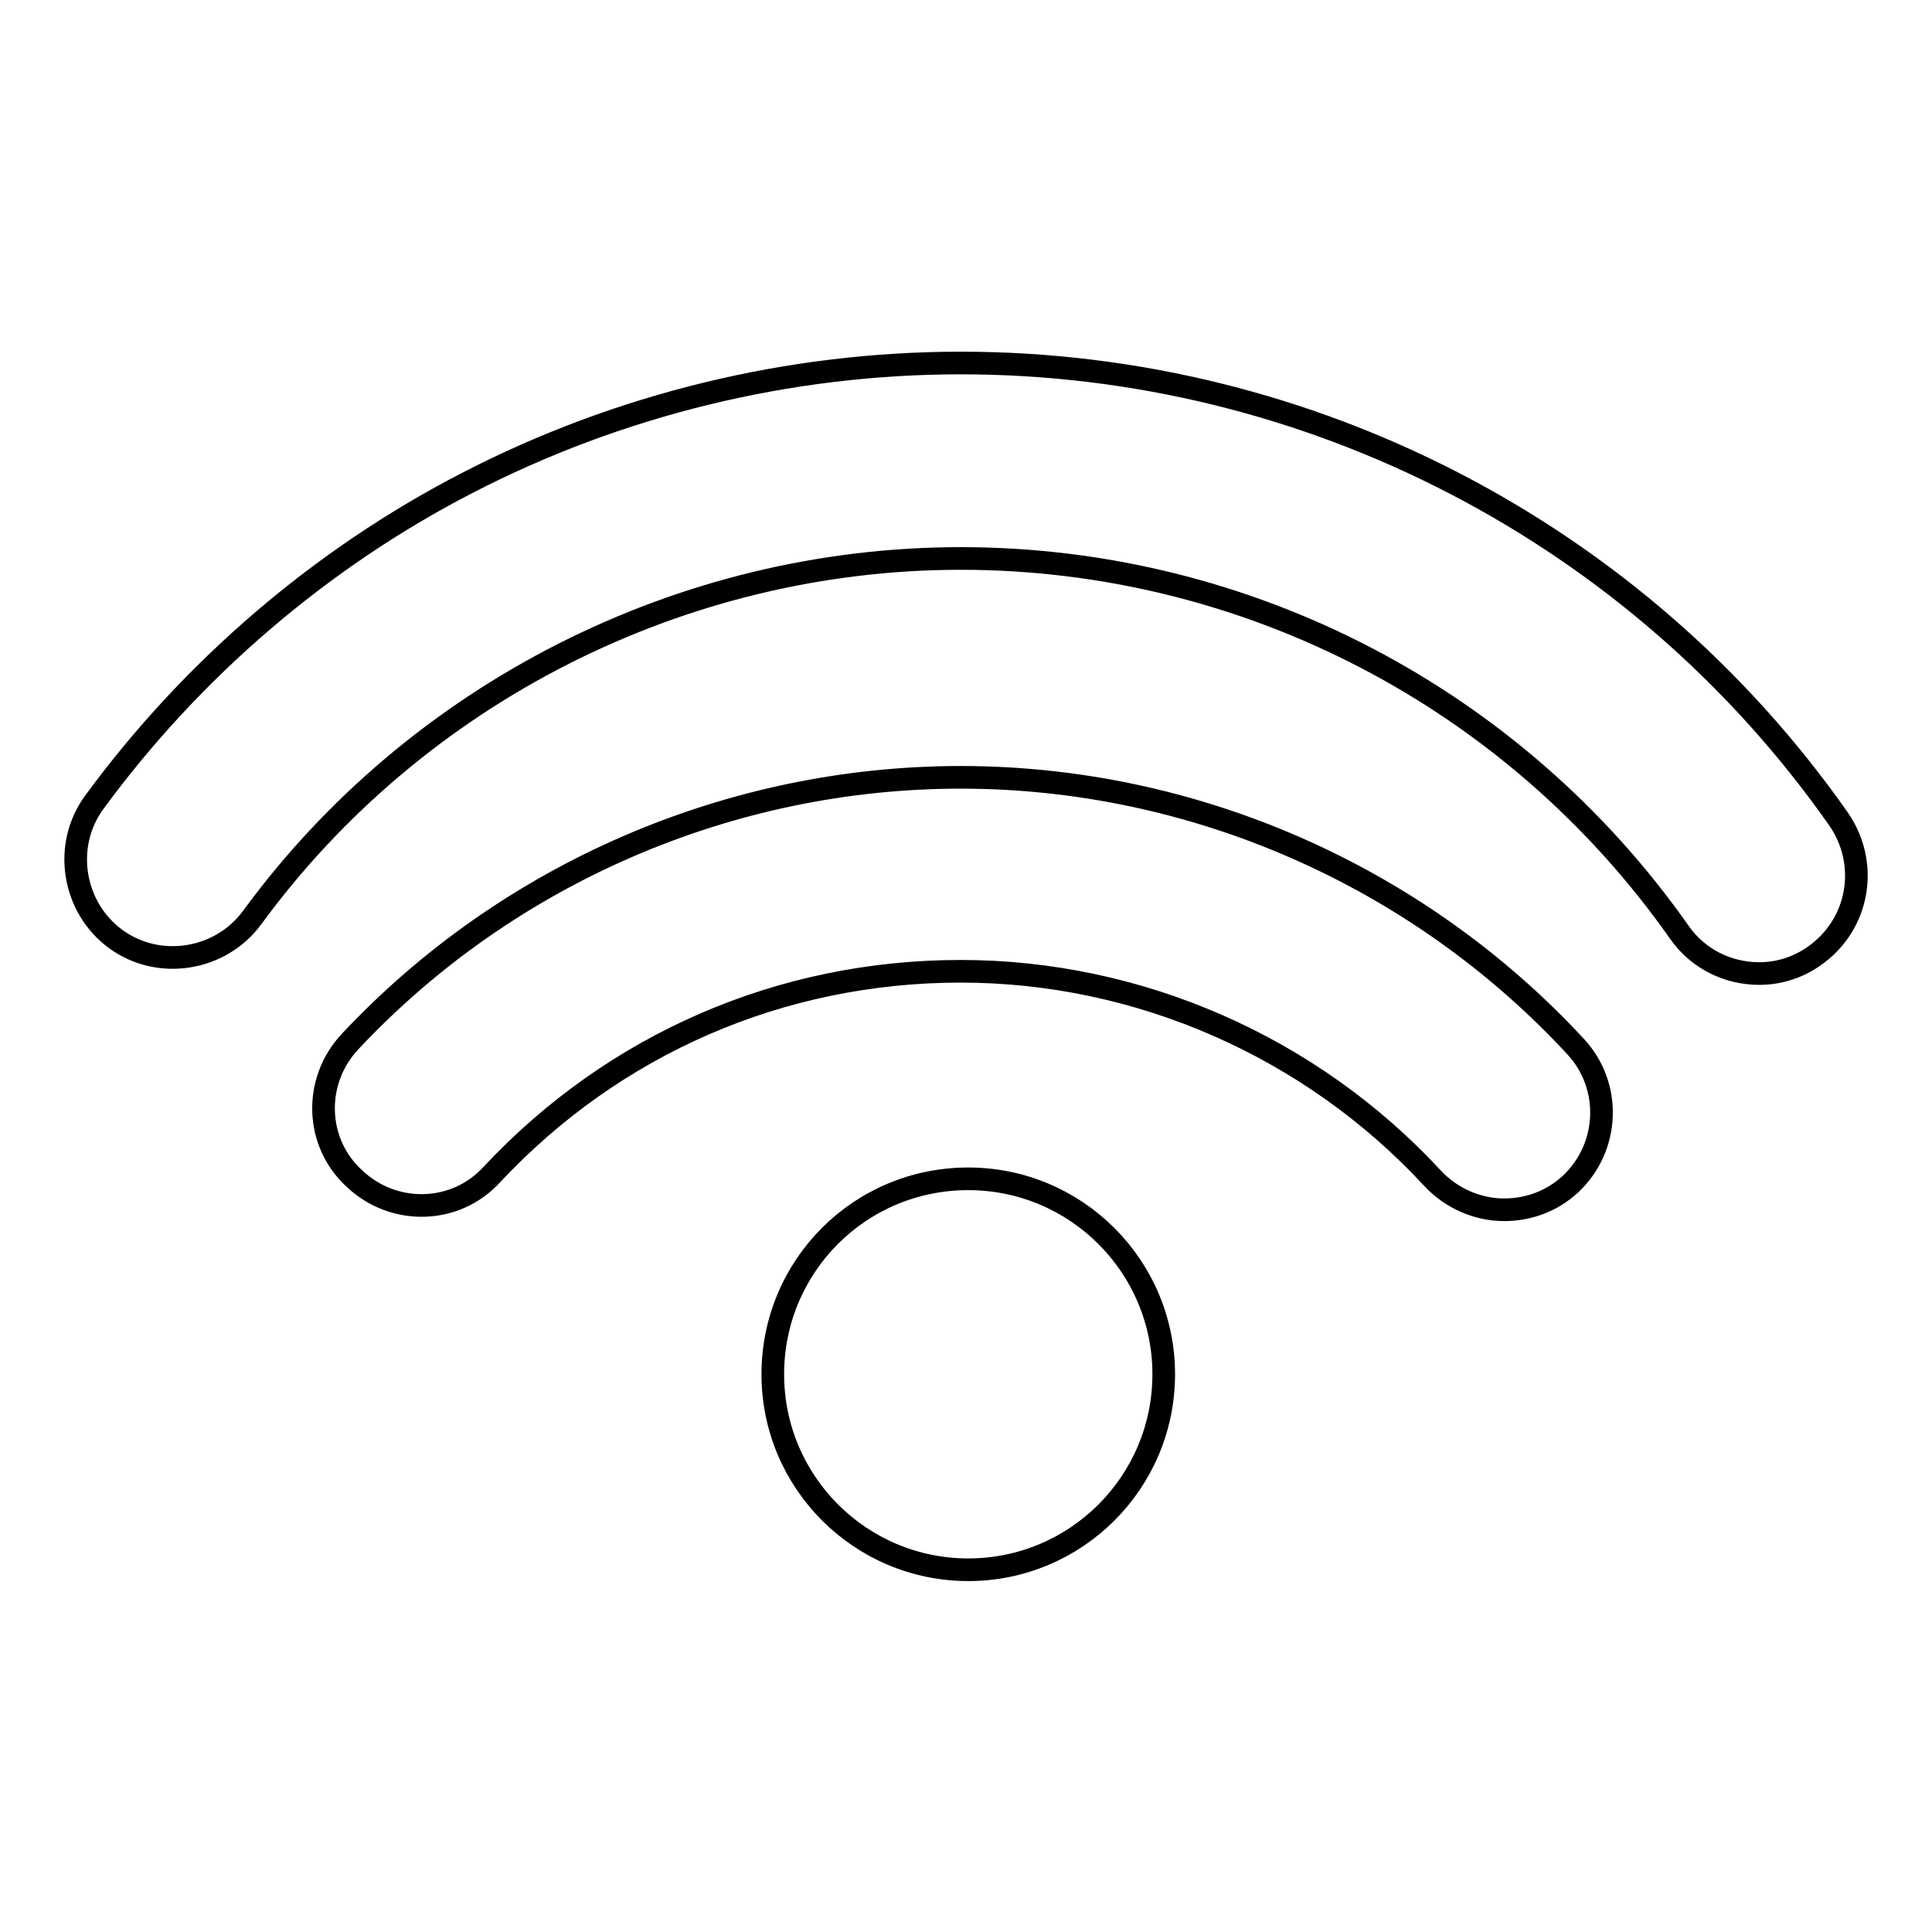 <?xml version="1.0" encoding="utf-8"?>
<!-- Svg Vector Icons : http://www.onlinewebfonts.com/icon -->
<!DOCTYPE svg PUBLIC "-//W3C//DTD SVG 1.1//EN" "http://www.w3.org/Graphics/SVG/1.1/DTD/svg11.dtd">
<svg version="1.1" xmlns="http://www.w3.org/2000/svg" xmlns:xlink="http://www.w3.org/1999/xlink" x="0px" y="0px" viewBox="0 0 256 256" enable-background="new 0 0 256 256" xml:space="preserve">
<g> <path stroke-width="3" fill-opacity="0" stroke="#000000"  d="M102.4,182.1c0,14.3,11.6,25.9,25.9,25.9c14.3,0,25.9-11.6,25.9-25.9s-11.6-25.9-25.9-25.9 C113.9,156.2,102.4,167.8,102.4,182.1z M127.3,103c-30.5,0-60,12.7-80.9,35c-4.9,5.2-4.7,13.4,0.6,18.2c5.2,4.9,13.4,4.7,18.2-0.6 c16.2-17.3,38.3-26.9,62.1-26.9c23.6,0,46.4,10,62.5,27.4c2.5,2.7,6,4.2,9.5,4.2c3.2,0,6.3-1.1,8.8-3.4c5.2-4.9,5.5-13,0.7-18.2 C187.8,116,158.1,103,127.3,103z M243.6,108.5C217,70.6,173.5,48.1,127.3,48.1c-22.7,0-45.3,5.5-65.4,15.9 C42.5,74,25.4,88.7,12.5,106.3c-4.2,5.7-2.9,13.9,2.8,18.1c5.7,4.2,13.9,2.9,18.1-2.8c21.8-29.8,57-47.6,93.9-47.6 c37.9,0,73.4,18.5,95.2,49.5c2.5,3.6,6.5,5.5,10.6,5.5c2.6,0,5.2-0.8,7.4-2.4C246.4,122.4,247.7,114.4,243.6,108.5z"/></g>
</svg>